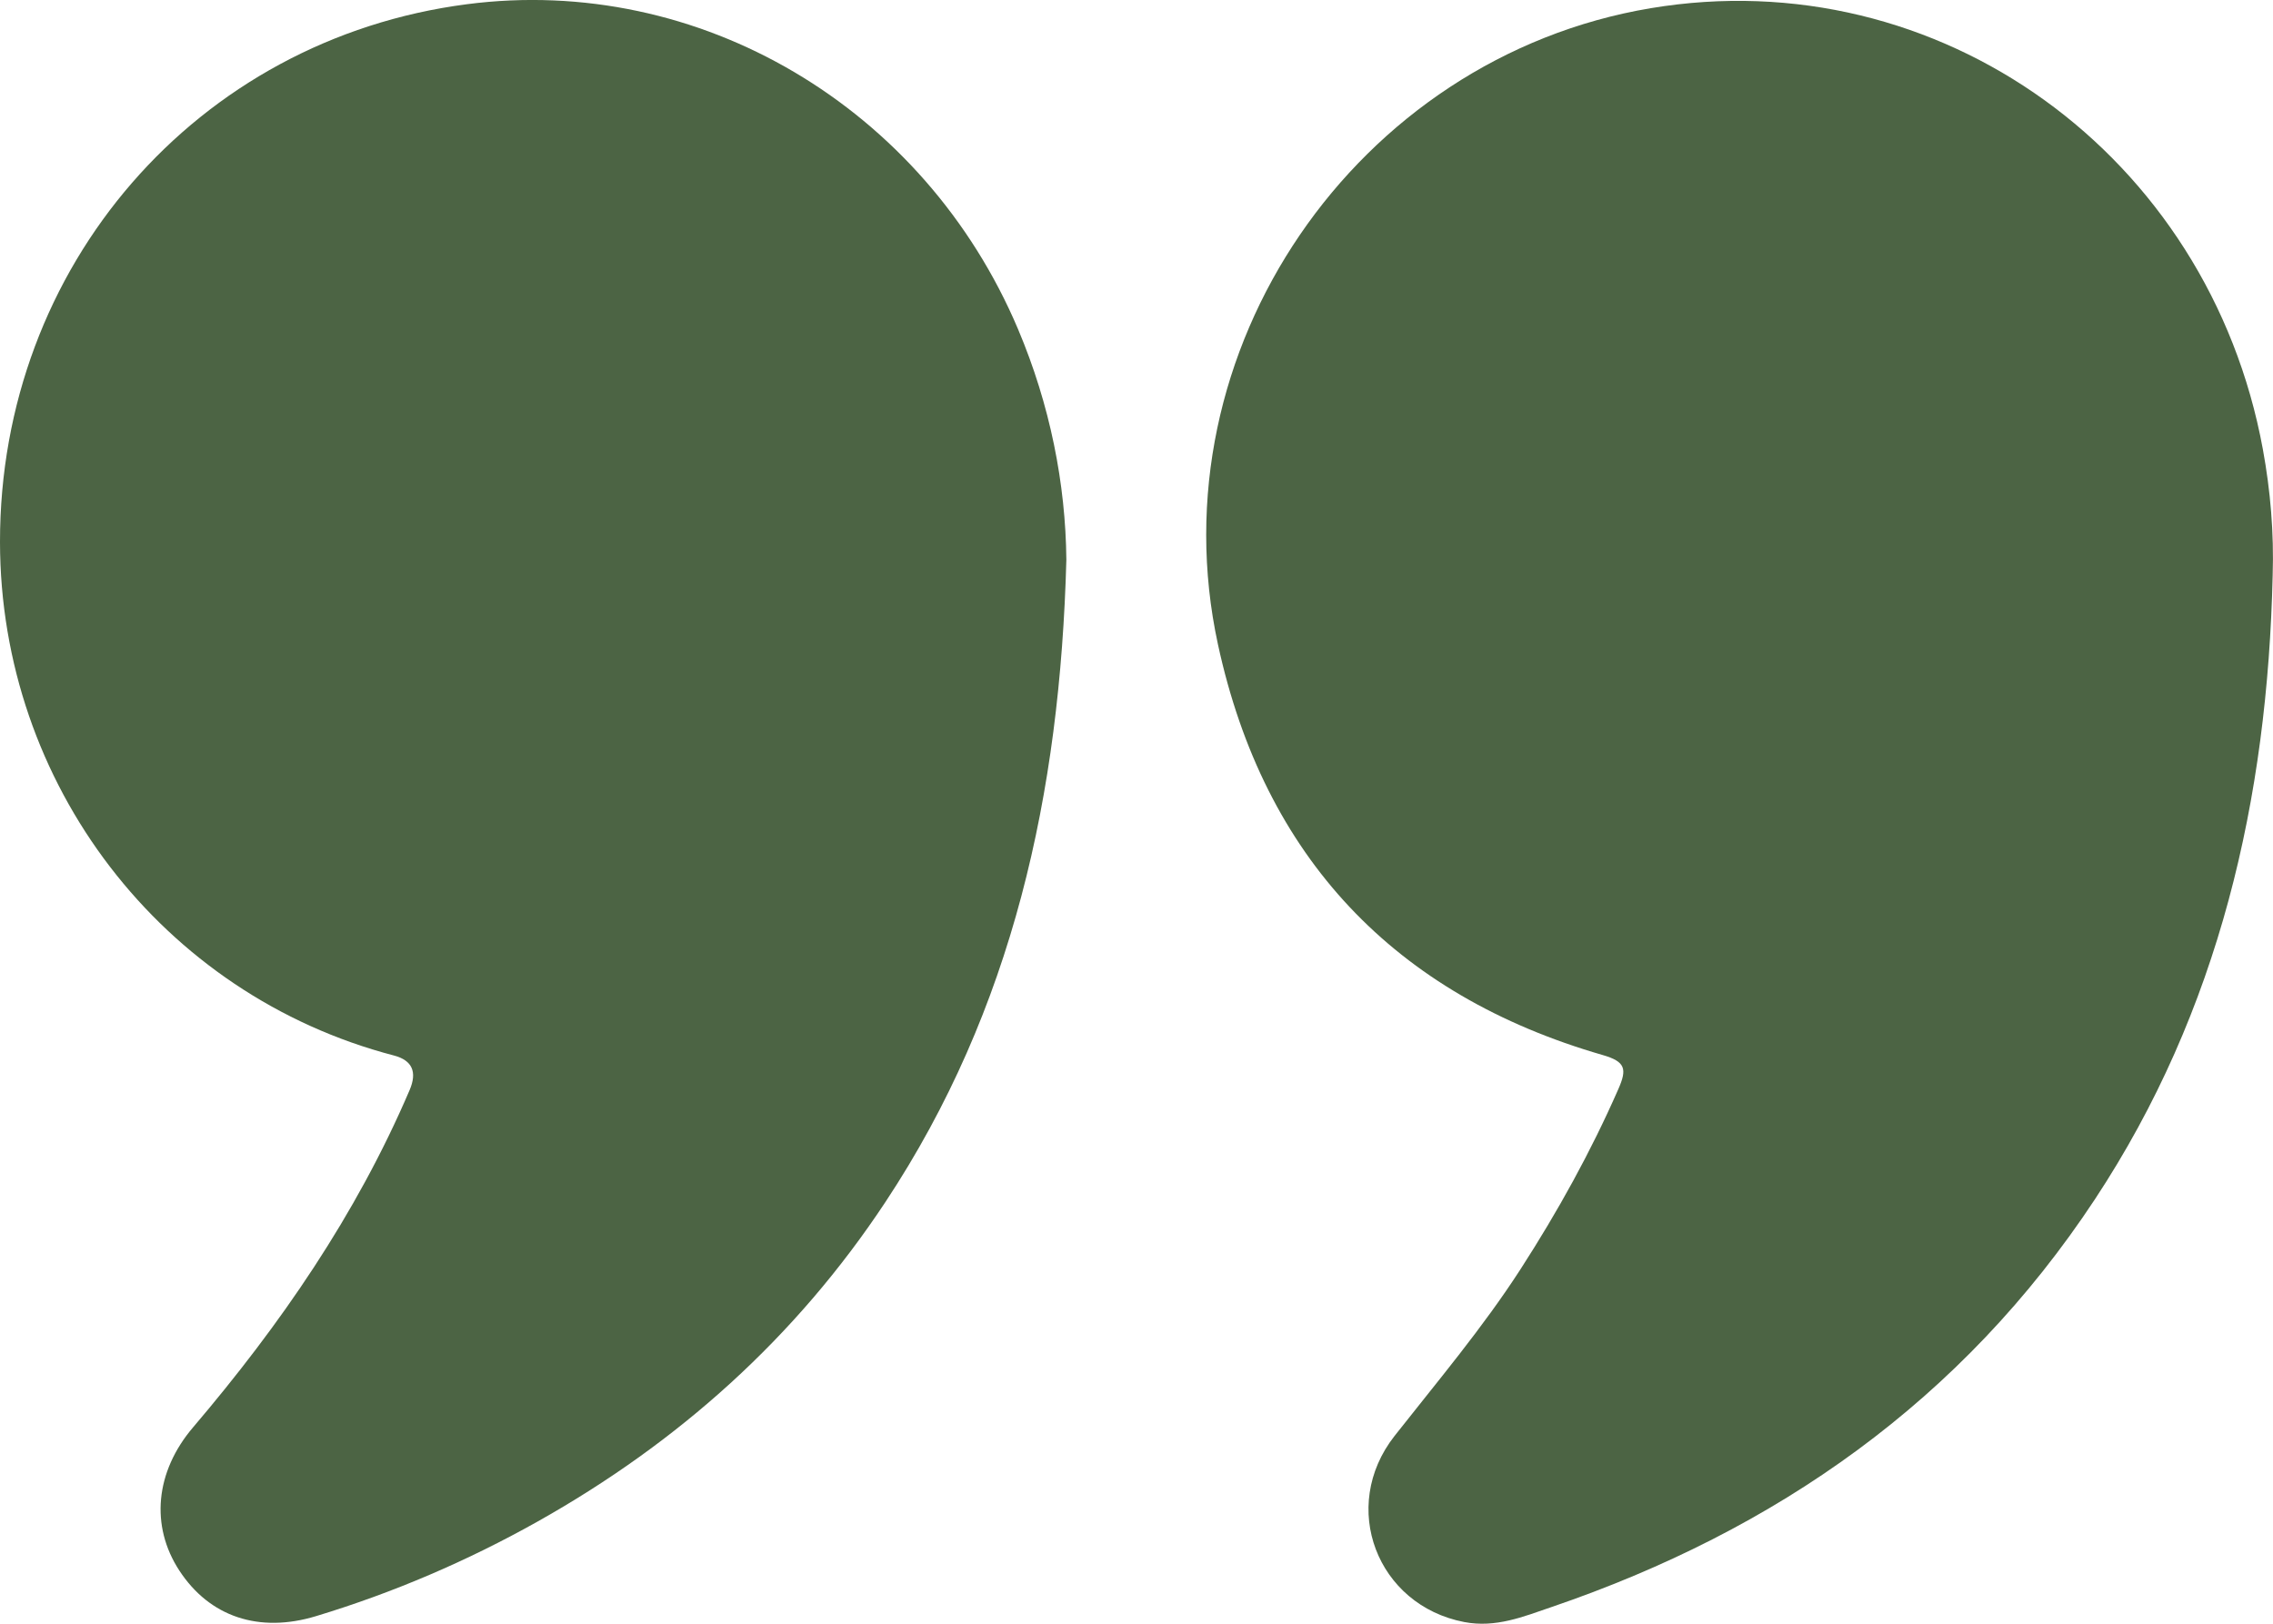 <svg xmlns="http://www.w3.org/2000/svg" width="56" height="40" viewBox="0 0 56 40" fill="none"><g clip-path="url(#clip0_71802_2635)"><path d="M26.272 13.789C26.117 19.553 24.952 24.866 21.817 29.607C19.606 32.952 16.709 35.538 13.242 37.484C11.507 38.457 9.687 39.237 7.785 39.813C6.387 40.237 5.165 39.834 4.417 38.688C3.701 37.591 3.823 36.257 4.757 35.161C6.907 32.636 8.776 29.927 10.091 26.855C10.284 26.405 10.155 26.12 9.706 26.002C3.989 24.51 0.006 19.317 5.9564e-06 13.353C-0.006 6.557 4.847 0.968 11.502 0.104C17.222 -0.639 22.767 2.637 25.083 8.112C25.872 9.978 26.254 11.921 26.272 13.789Z" fill="#4C6444"></path><path d="M55.992 14.169C55.865 19.679 54.681 24.891 51.613 29.543C48.341 34.502 43.758 37.701 38.224 39.589C37.531 39.826 36.851 40.107 36.074 39.958C33.925 39.545 32.987 37.119 34.358 35.373C35.421 34.022 36.529 32.71 37.464 31.262C38.377 29.847 39.191 28.378 39.87 26.832C40.089 26.335 40.051 26.153 39.485 25.99C34.361 24.51 31.144 21.121 30.007 15.876C28.439 8.644 33.41 1.417 40.668 0.202C47.765 -0.986 54.417 3.811 55.75 11.066C55.938 12.092 56.025 13.124 55.992 14.169Z" fill="#4C6444"></path></g><defs><clipPath id="clip0_71802_2635"><rect width="56" height="40" fill="white"></rect></clipPath></defs></svg>